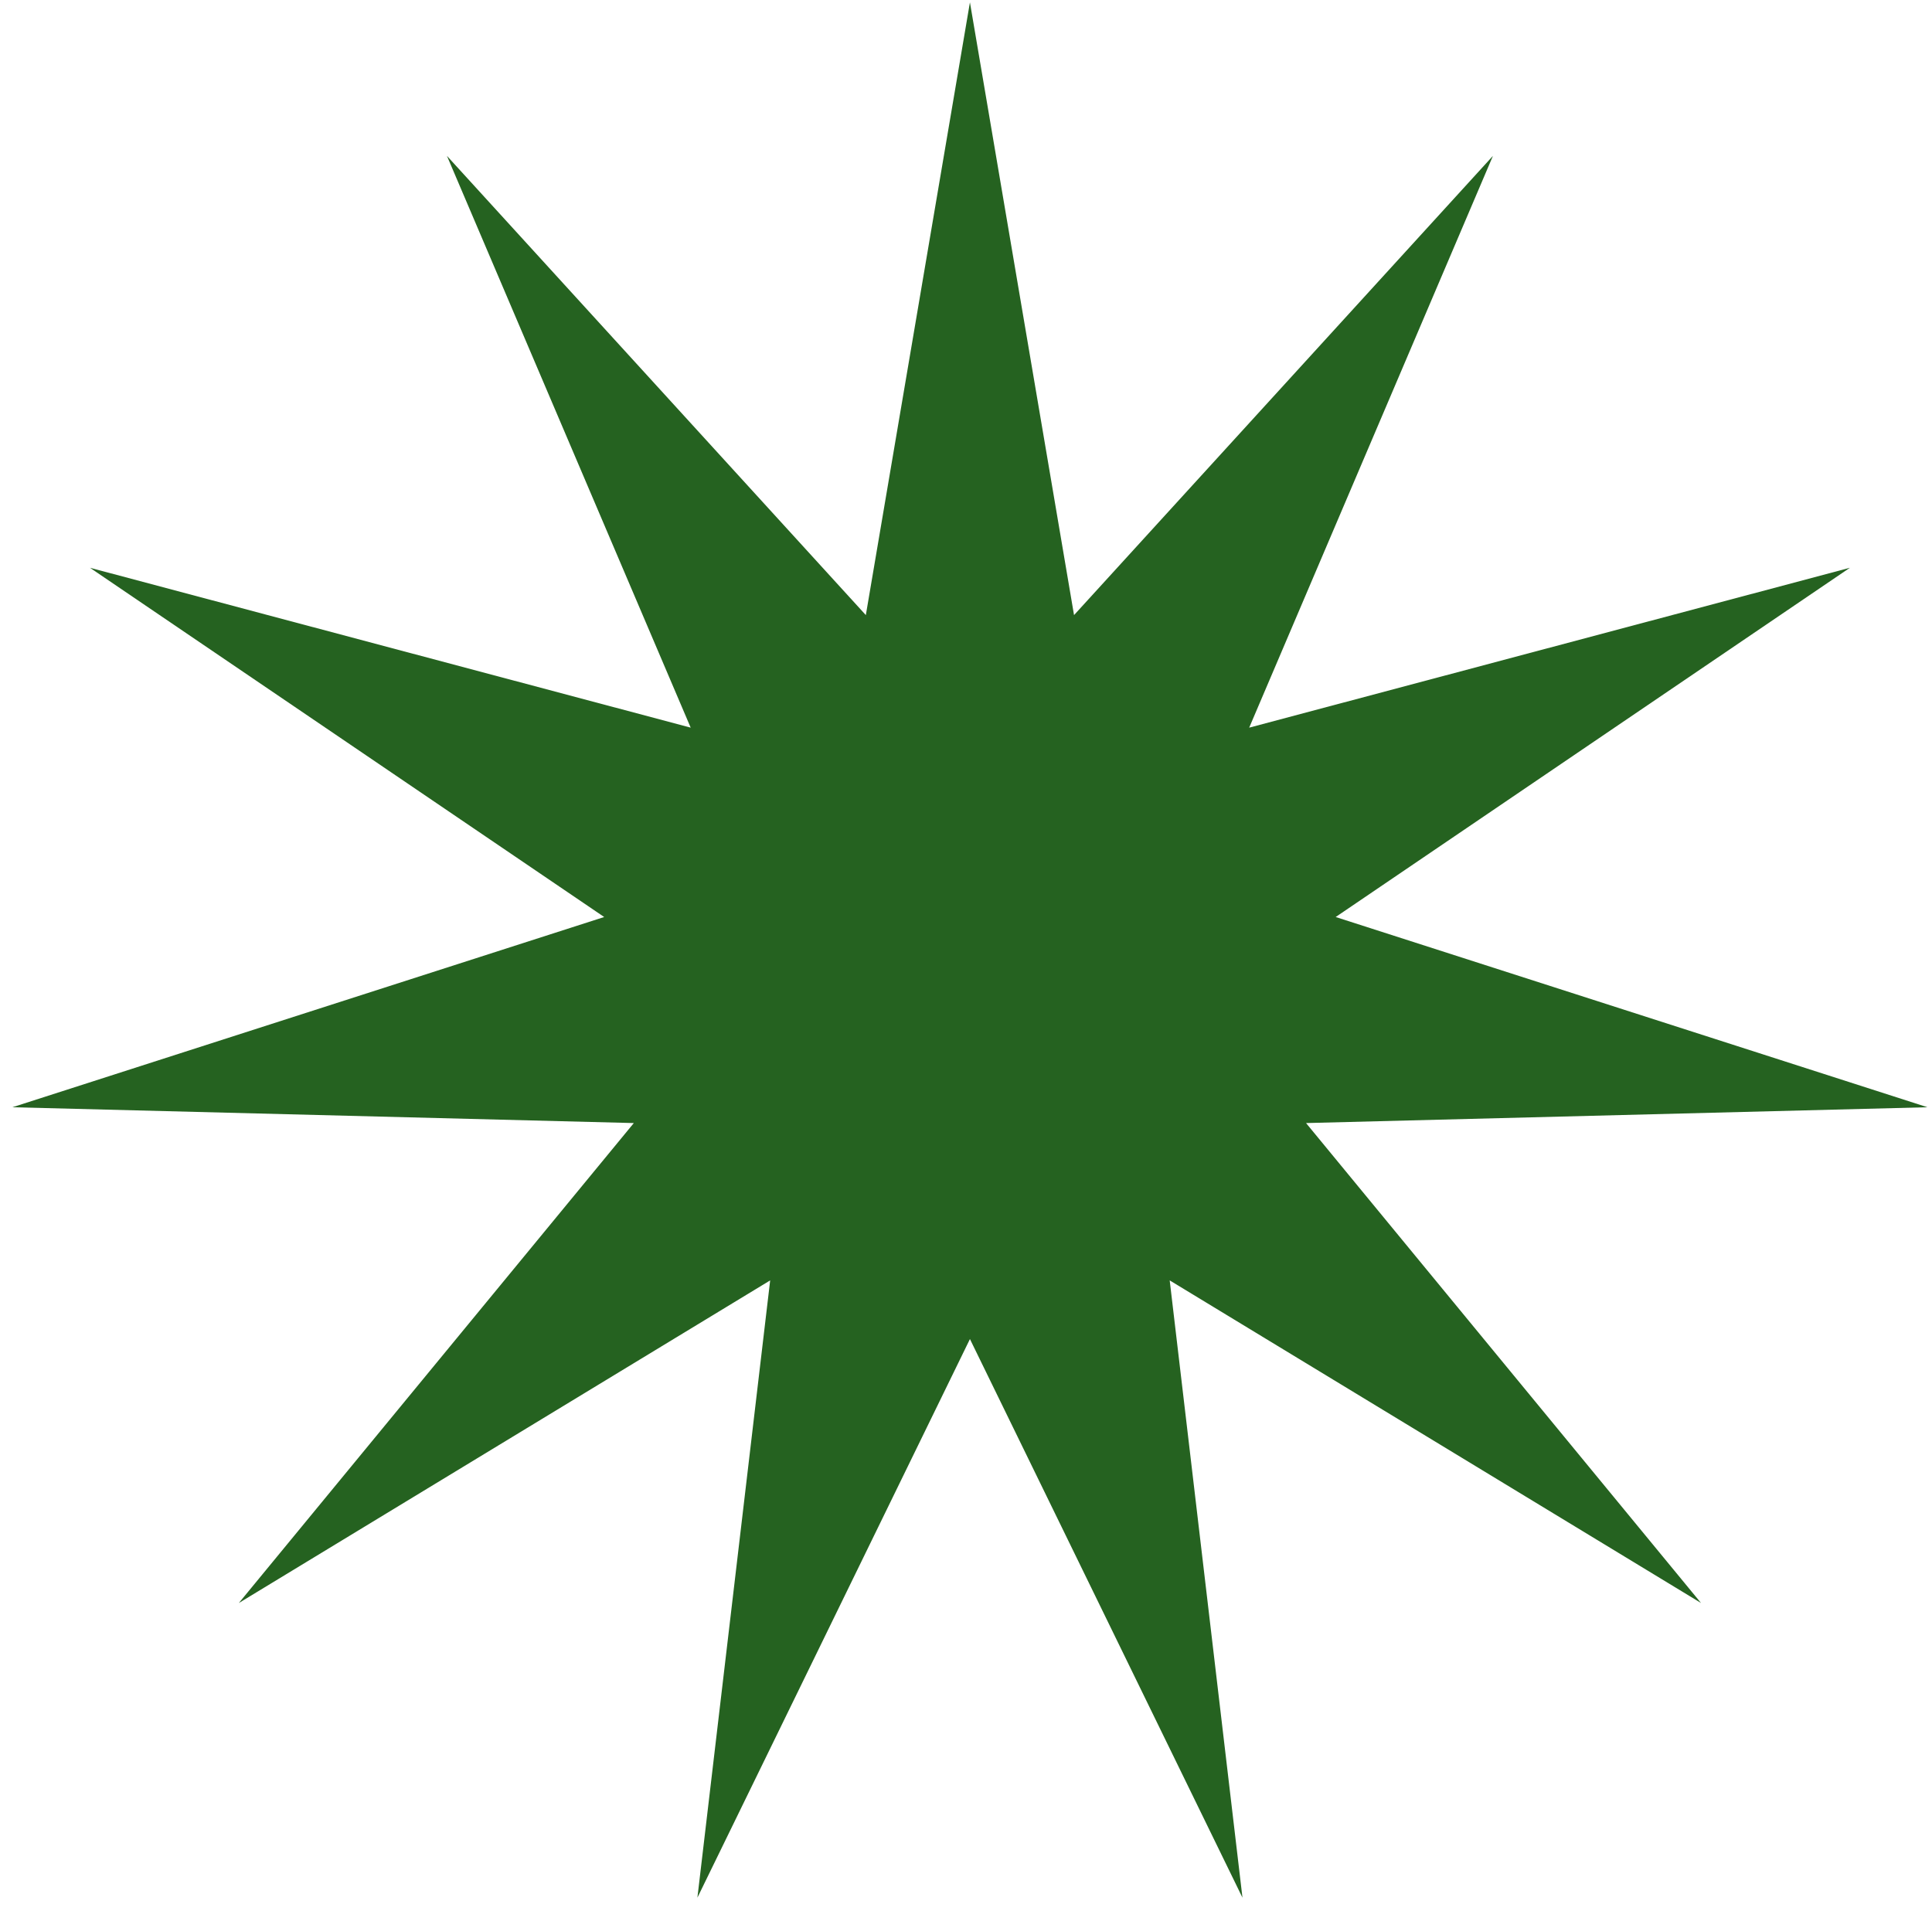<?xml version="1.0" encoding="UTF-8"?> <svg xmlns="http://www.w3.org/2000/svg" width="110" height="109" viewBox="0 0 110 109" fill="none"> <path d="M55.224 0.133L61.151 35.025L85.002 8.876L71.124 41.434L105.325 32.331L76.048 52.217L109.742 63.049L74.361 63.95L96.849 91.279L66.598 72.909L70.741 108.058L55.224 76.249L39.707 108.058L43.85 72.909L13.599 91.279L36.087 63.95L0.707 63.049L34.4 52.217L5.123 32.331L39.325 41.434L25.447 8.876L49.297 35.025L55.224 0.133Z" fill="#256220"></path> </svg> 